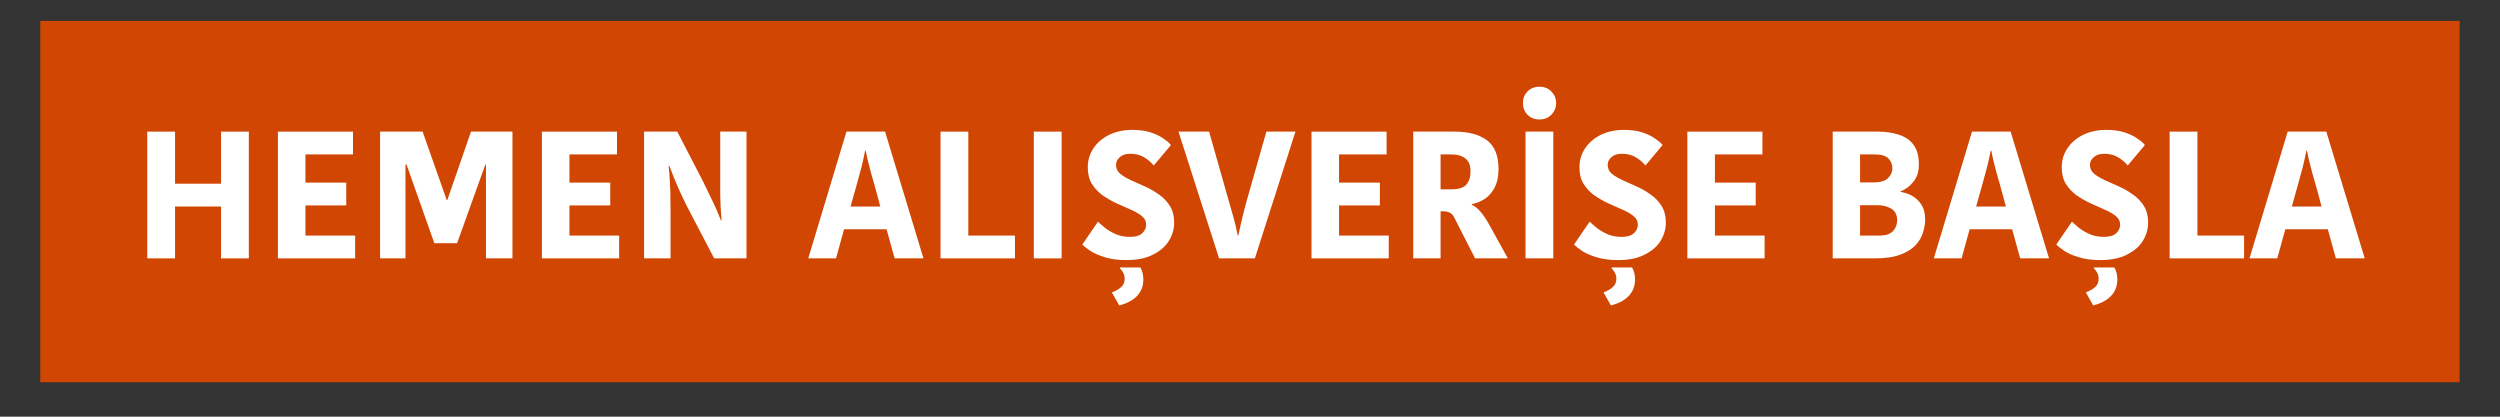 <svg version="1.0" preserveAspectRatio="xMidYMid meet" height="40" viewBox="0 0 180 30" zoomAndPan="magnify" width="240" xmlns:xlink="http://www.w3.org/1999/xlink" xmlns="http://www.w3.org/2000/svg"><rect x="0" y="0" width="180" height="30" fill="#333333" stroke="none"/><defs><g></g><clipPath id="9ec2606a13"><path clip-rule="nonzero" d="M 2.902 1 L 177.098 1 L 177.098 28 L 2.902 28 Z M 2.902 1"></path></clipPath><clipPath id="4271c3aa4f"><path clip-rule="nonzero" d="M 0.902 0.508 L 175.098 0.508 L 175.098 26.523 L 0.902 26.523 Z M 0.902 0.508"></path></clipPath><clipPath id="a2628e7a50"><path clip-rule="nonzero" d="M 0.902 0.508 L 175.098 0.508 L 175.098 26.523 L 0.902 26.523 Z M 0.902 0.508"></path></clipPath><clipPath id="169394868c"><rect height="27" y="0" width="176" x="0"></rect></clipPath><clipPath id="e7892cdac1"><rect height="27" y="0" width="176" x="0"></rect></clipPath></defs><g clip-path="url(#9ec2606a13)"><g transform="matrix(1, 0, 0, 1, 2, 1)"><g clip-path="url(#e7892cdac1)"><g clip-path="url(#4271c3aa4f)"><g transform="matrix(1, 0, 0, 1, 0, 0)"><g clip-path="url(#169394868c)"><g clip-path="url(#a2628e7a50)"><path fill-rule="nonzero" fill-opacity="1" d="M 0.902 0.508 L 175.094 0.508 L 175.094 26.523 L 0.902 26.523 Z M 0.902 0.508" fill="#d24603"></path></g></g></g></g><g fill-opacity="1" fill="#ffffff"><g transform="translate(7.556, 17.602)"><g><path d="M 3.047 0 L 1.047 0 L 1.047 -9.125 L 3.047 -9.125 L 3.047 -5.375 L 6.359 -5.375 L 6.359 -9.125 L 8.359 -9.125 L 8.359 0 L 6.359 0 L 6.359 -3.734 L 3.047 -3.734 Z M 3.047 0"></path></g></g></g><g fill-opacity="1" fill="#ffffff"><g transform="translate(16.962, 17.602)"><g><path d="M 6.609 0 L 1.047 0 L 1.047 -9.125 L 6.453 -9.125 L 6.453 -7.484 L 3.031 -7.484 L 3.031 -5.453 L 5.969 -5.453 L 5.969 -3.812 L 3.031 -3.812 L 3.031 -1.641 L 6.609 -1.641 Z M 6.609 0"></path></g></g></g><g fill-opacity="1" fill="#ffffff"><g transform="translate(24.287, 17.602)"><g><path d="M 2.906 0 L 1.078 0 L 1.078 -9.125 L 4.141 -9.125 L 5.875 -4.203 L 5.922 -4.203 L 7.625 -9.125 L 10.609 -9.125 L 10.609 0 L 8.703 0 L 8.703 -6.75 L 8.656 -6.75 L 6.625 -1.094 L 4.984 -1.094 L 2.984 -6.75 L 2.906 -6.75 Z M 2.906 0"></path></g></g></g><g fill-opacity="1" fill="#ffffff"><g transform="translate(35.97, 17.602)"><g><path d="M 6.609 0 L 1.047 0 L 1.047 -9.125 L 6.453 -9.125 L 6.453 -7.484 L 3.031 -7.484 L 3.031 -5.453 L 5.969 -5.453 L 5.969 -3.812 L 3.031 -3.812 L 3.031 -1.641 L 6.609 -1.641 Z M 6.609 0"></path></g></g></g><g fill-opacity="1" fill="#ffffff"><g transform="translate(43.295, 17.602)"><g><path d="M 2.984 0 L 1.078 0 L 1.078 -9.125 L 3.469 -9.125 L 5.328 -5.531 C 5.547 -5.094 5.77 -4.629 6 -4.141 C 6.238 -3.66 6.441 -3.191 6.609 -2.734 L 6.656 -2.734 C 6.602 -3.379 6.57 -4.004 6.562 -4.609 C 6.562 -5.211 6.562 -5.754 6.562 -6.234 L 6.562 -9.125 L 8.453 -9.125 L 8.453 0 L 6.125 0 L 4.109 -3.859 C 3.891 -4.297 3.68 -4.742 3.484 -5.203 C 3.285 -5.66 3.094 -6.141 2.906 -6.641 L 2.844 -6.641 C 2.883 -6.336 2.91 -6.039 2.922 -5.75 C 2.941 -5.469 2.957 -5.145 2.969 -4.781 C 2.977 -4.426 2.984 -3.984 2.984 -3.453 Z M 2.984 0"></path></g></g></g><g fill-opacity="1" fill="#ffffff"><g transform="translate(52.818, 17.602)"><g></g></g></g><g fill-opacity="1" fill="#ffffff"><g transform="translate(56.006, 17.602)"><g><path d="M 2.188 0 L 0.188 0 L 2.938 -9.125 L 5.719 -9.125 L 8.484 0 L 6.406 0 L 5.828 -2.094 L 2.766 -2.094 Z M 3.609 -5.062 L 3.234 -3.734 L 5.375 -3.734 L 5.031 -5.016 C 4.914 -5.441 4.812 -5.805 4.719 -6.109 C 4.633 -6.422 4.562 -6.703 4.5 -6.953 C 4.438 -7.211 4.379 -7.477 4.328 -7.75 L 4.281 -7.75 C 4.207 -7.352 4.117 -6.953 4.016 -6.547 C 3.91 -6.141 3.773 -5.645 3.609 -5.062 Z M 3.609 -5.062"></path></g></g></g><g fill-opacity="1" fill="#ffffff"><g transform="translate(64.671, 17.602)"><g><path d="M 6.406 0 L 1.047 0 L 1.047 -9.125 L 3.047 -9.125 L 3.047 -1.641 L 6.406 -1.641 Z M 6.406 0"></path></g></g></g><g fill-opacity="1" fill="#ffffff"><g transform="translate(71.28, 17.602)"><g><path d="M 3.156 0 L 1.156 0 L 1.156 -9.125 L 3.156 -9.125 Z M 3.156 0"></path></g></g></g><g fill-opacity="1" fill="#ffffff"><g transform="translate(75.586, 17.602)"><g><path d="M 3.5 0.125 C 2.914 0.125 2.406 0.055 1.969 -0.078 C 1.531 -0.211 1.176 -0.367 0.906 -0.547 C 0.633 -0.734 0.445 -0.883 0.344 -1 L 1.469 -2.641 C 1.602 -2.516 1.773 -2.363 1.984 -2.188 C 2.203 -2.02 2.461 -1.867 2.766 -1.734 C 3.066 -1.609 3.398 -1.547 3.766 -1.547 C 4.16 -1.547 4.453 -1.629 4.641 -1.797 C 4.836 -1.973 4.938 -2.188 4.938 -2.438 C 4.938 -2.676 4.832 -2.879 4.625 -3.047 C 4.426 -3.211 4.164 -3.363 3.844 -3.5 C 3.531 -3.645 3.191 -3.797 2.828 -3.953 C 2.473 -4.117 2.133 -4.312 1.812 -4.531 C 1.5 -4.758 1.238 -5.035 1.031 -5.359 C 0.832 -5.68 0.734 -6.082 0.734 -6.562 C 0.734 -7.062 0.867 -7.516 1.141 -7.922 C 1.41 -8.328 1.785 -8.648 2.266 -8.891 C 2.754 -9.129 3.312 -9.25 3.938 -9.25 C 4.457 -9.25 4.906 -9.188 5.281 -9.062 C 5.656 -8.938 5.961 -8.785 6.203 -8.609 C 6.453 -8.441 6.625 -8.289 6.719 -8.156 L 5.484 -6.688 C 5.41 -6.781 5.301 -6.891 5.156 -7.016 C 5.008 -7.148 4.82 -7.27 4.594 -7.375 C 4.363 -7.477 4.094 -7.531 3.781 -7.531 C 3.457 -7.531 3.207 -7.445 3.031 -7.281 C 2.852 -7.125 2.766 -6.938 2.766 -6.719 C 2.766 -6.477 2.863 -6.27 3.062 -6.094 C 3.27 -5.926 3.531 -5.77 3.844 -5.625 C 4.164 -5.488 4.504 -5.336 4.859 -5.172 C 5.211 -5.016 5.547 -4.82 5.859 -4.594 C 6.18 -4.375 6.441 -4.102 6.641 -3.781 C 6.848 -3.457 6.953 -3.051 6.953 -2.562 C 6.953 -2.113 6.828 -1.68 6.578 -1.266 C 6.328 -0.859 5.941 -0.523 5.422 -0.266 C 4.91 -0.004 4.27 0.125 3.5 0.125 Z M 3 3.391 L 2.469 2.453 C 2.77 2.336 3 2.203 3.156 2.047 C 3.312 1.898 3.391 1.707 3.391 1.469 C 3.391 1.289 3.348 1.133 3.266 1 C 3.191 0.875 3.117 0.781 3.047 0.719 L 3.047 0.656 L 4.516 0.656 C 4.66 0.875 4.734 1.164 4.734 1.531 C 4.734 1.988 4.586 2.375 4.297 2.688 C 4.004 3.008 3.57 3.242 3 3.391 Z M 3 3.391"></path></g></g></g><g fill-opacity="1" fill="#ffffff"><g transform="translate(82.742, 17.602)"><g><path d="M 5.609 0 L 3.031 0 L 0.109 -9.125 L 2.312 -9.125 L 3.719 -4.172 C 3.844 -3.754 3.961 -3.336 4.078 -2.922 C 4.191 -2.504 4.289 -2.082 4.375 -1.656 L 4.422 -1.656 C 4.586 -2.469 4.789 -3.312 5.031 -4.188 L 6.438 -9.125 L 8.531 -9.125 Z M 5.609 0"></path></g></g></g><g fill-opacity="1" fill="#ffffff"><g transform="translate(91.381, 17.602)"><g><path d="M 6.609 0 L 1.047 0 L 1.047 -9.125 L 6.453 -9.125 L 6.453 -7.484 L 3.031 -7.484 L 3.031 -5.453 L 5.969 -5.453 L 5.969 -3.812 L 3.031 -3.812 L 3.031 -1.641 L 6.609 -1.641 Z M 6.609 0"></path></g></g></g><g fill-opacity="1" fill="#ffffff"><g transform="translate(98.706, 17.602)"><g><path d="M 3.016 0 L 1.047 0 L 1.047 -9.125 L 4.016 -9.125 C 5.023 -9.125 5.805 -8.914 6.359 -8.5 C 6.91 -8.082 7.188 -7.395 7.188 -6.438 C 7.188 -5.914 7.098 -5.477 6.922 -5.125 C 6.742 -4.77 6.508 -4.492 6.219 -4.297 C 5.938 -4.109 5.617 -3.977 5.266 -3.906 L 5.266 -3.859 C 5.504 -3.742 5.707 -3.582 5.875 -3.375 C 6.051 -3.176 6.25 -2.891 6.469 -2.516 L 7.859 0 L 5.5 0 L 3.984 -2.969 C 3.898 -3.133 3.789 -3.242 3.656 -3.297 C 3.531 -3.359 3.363 -3.391 3.156 -3.391 L 3.016 -3.391 Z M 3.016 -7.484 L 3.016 -4.969 L 3.781 -4.969 C 4.301 -4.969 4.66 -5.078 4.859 -5.297 C 5.066 -5.523 5.172 -5.852 5.172 -6.281 C 5.172 -6.688 5.051 -6.988 4.812 -7.188 C 4.57 -7.383 4.234 -7.484 3.797 -7.484 Z M 3.016 -7.484"></path></g></g></g><g fill-opacity="1" fill="#ffffff"><g transform="translate(106.681, 17.602)"><g><path d="M 2.156 -10 C 1.812 -10 1.523 -10.113 1.297 -10.344 C 1.078 -10.57 0.969 -10.852 0.969 -11.188 C 0.969 -11.508 1.078 -11.785 1.297 -12.016 C 1.523 -12.242 1.812 -12.359 2.156 -12.359 C 2.508 -12.359 2.797 -12.242 3.016 -12.016 C 3.242 -11.785 3.359 -11.508 3.359 -11.188 C 3.359 -10.852 3.242 -10.57 3.016 -10.344 C 2.797 -10.113 2.508 -10 2.156 -10 Z M 3.156 0 L 1.156 0 L 1.156 -9.125 L 3.156 -9.125 Z M 3.156 0"></path></g></g></g><g fill-opacity="1" fill="#ffffff"><g transform="translate(110.987, 17.602)"><g><path d="M 3.5 0.125 C 2.914 0.125 2.406 0.055 1.969 -0.078 C 1.531 -0.211 1.176 -0.367 0.906 -0.547 C 0.633 -0.734 0.445 -0.883 0.344 -1 L 1.469 -2.641 C 1.602 -2.516 1.773 -2.363 1.984 -2.188 C 2.203 -2.02 2.461 -1.867 2.766 -1.734 C 3.066 -1.609 3.398 -1.547 3.766 -1.547 C 4.16 -1.547 4.453 -1.629 4.641 -1.797 C 4.836 -1.973 4.938 -2.188 4.938 -2.438 C 4.938 -2.676 4.832 -2.879 4.625 -3.047 C 4.426 -3.211 4.164 -3.363 3.844 -3.5 C 3.531 -3.645 3.191 -3.797 2.828 -3.953 C 2.473 -4.117 2.133 -4.312 1.812 -4.531 C 1.5 -4.758 1.238 -5.035 1.031 -5.359 C 0.832 -5.68 0.734 -6.082 0.734 -6.562 C 0.734 -7.062 0.867 -7.516 1.141 -7.922 C 1.41 -8.328 1.785 -8.648 2.266 -8.891 C 2.754 -9.129 3.312 -9.25 3.938 -9.25 C 4.457 -9.25 4.906 -9.188 5.281 -9.062 C 5.656 -8.938 5.961 -8.785 6.203 -8.609 C 6.453 -8.441 6.625 -8.289 6.719 -8.156 L 5.484 -6.688 C 5.41 -6.781 5.301 -6.891 5.156 -7.016 C 5.008 -7.148 4.82 -7.27 4.594 -7.375 C 4.363 -7.477 4.094 -7.531 3.781 -7.531 C 3.457 -7.531 3.207 -7.445 3.031 -7.281 C 2.852 -7.125 2.766 -6.938 2.766 -6.719 C 2.766 -6.477 2.863 -6.27 3.062 -6.094 C 3.27 -5.926 3.531 -5.77 3.844 -5.625 C 4.164 -5.488 4.504 -5.336 4.859 -5.172 C 5.211 -5.016 5.547 -4.82 5.859 -4.594 C 6.18 -4.375 6.441 -4.102 6.641 -3.781 C 6.848 -3.457 6.953 -3.051 6.953 -2.562 C 6.953 -2.113 6.828 -1.68 6.578 -1.266 C 6.328 -0.859 5.941 -0.523 5.422 -0.266 C 4.91 -0.004 4.27 0.125 3.5 0.125 Z M 3 3.391 L 2.469 2.453 C 2.77 2.336 3 2.203 3.156 2.047 C 3.312 1.898 3.391 1.707 3.391 1.469 C 3.391 1.289 3.348 1.133 3.266 1 C 3.191 0.875 3.117 0.781 3.047 0.719 L 3.047 0.656 L 4.516 0.656 C 4.66 0.875 4.734 1.164 4.734 1.531 C 4.734 1.988 4.586 2.375 4.297 2.688 C 4.004 3.008 3.57 3.242 3 3.391 Z M 3 3.391"></path></g></g></g><g fill-opacity="1" fill="#ffffff"><g transform="translate(118.442, 17.602)"><g><path d="M 6.609 0 L 1.047 0 L 1.047 -9.125 L 6.453 -9.125 L 6.453 -7.484 L 3.031 -7.484 L 3.031 -5.453 L 5.969 -5.453 L 5.969 -3.812 L 3.031 -3.812 L 3.031 -1.641 L 6.609 -1.641 Z M 6.609 0"></path></g></g></g><g fill-opacity="1" fill="#ffffff"><g transform="translate(125.767, 17.602)"><g></g></g></g><g fill-opacity="1" fill="#ffffff"><g transform="translate(128.955, 17.602)"><g><path d="M 4.016 0 L 1 0 L 1 -9.125 L 4.266 -9.125 C 4.805 -9.125 5.301 -9.051 5.75 -8.906 C 6.195 -8.77 6.551 -8.531 6.812 -8.188 C 7.07 -7.844 7.203 -7.363 7.203 -6.75 C 7.203 -6.238 7.066 -5.82 6.797 -5.5 C 6.535 -5.176 6.234 -4.953 5.891 -4.828 L 5.891 -4.781 C 6.18 -4.738 6.457 -4.645 6.719 -4.5 C 6.988 -4.352 7.211 -4.141 7.391 -3.859 C 7.566 -3.586 7.656 -3.234 7.656 -2.797 C 7.656 -2.504 7.602 -2.191 7.5 -1.859 C 7.406 -1.535 7.227 -1.234 6.969 -0.953 C 6.707 -0.672 6.336 -0.441 5.859 -0.266 C 5.391 -0.086 4.773 0 4.016 0 Z M 2.969 -7.484 L 2.969 -5.469 L 3.953 -5.469 C 4.441 -5.469 4.785 -5.57 4.984 -5.781 C 5.191 -5.988 5.297 -6.223 5.297 -6.484 C 5.297 -6.754 5.203 -6.988 5.016 -7.188 C 4.828 -7.383 4.5 -7.484 4.031 -7.484 Z M 2.969 -3.828 L 2.969 -1.641 L 4.328 -1.641 C 4.672 -1.641 4.938 -1.691 5.125 -1.797 C 5.312 -1.91 5.441 -2.051 5.516 -2.219 C 5.598 -2.383 5.641 -2.555 5.641 -2.734 C 5.641 -3.129 5.5 -3.41 5.219 -3.578 C 4.938 -3.742 4.609 -3.828 4.234 -3.828 Z M 2.969 -3.828"></path></g></g></g><g fill-opacity="1" fill="#ffffff"><g transform="translate(137.047, 17.602)"><g><path d="M 2.188 0 L 0.188 0 L 2.938 -9.125 L 5.719 -9.125 L 8.484 0 L 6.406 0 L 5.828 -2.094 L 2.766 -2.094 Z M 3.609 -5.062 L 3.234 -3.734 L 5.375 -3.734 L 5.031 -5.016 C 4.914 -5.441 4.812 -5.805 4.719 -6.109 C 4.633 -6.422 4.562 -6.703 4.5 -6.953 C 4.438 -7.211 4.379 -7.477 4.328 -7.75 L 4.281 -7.75 C 4.207 -7.352 4.117 -6.953 4.016 -6.547 C 3.91 -6.141 3.773 -5.645 3.609 -5.062 Z M 3.609 -5.062"></path></g></g></g><g fill-opacity="1" fill="#ffffff"><g transform="translate(145.712, 17.602)"><g><path d="M 3.5 0.125 C 2.914 0.125 2.406 0.055 1.969 -0.078 C 1.531 -0.211 1.176 -0.367 0.906 -0.547 C 0.633 -0.734 0.445 -0.883 0.344 -1 L 1.469 -2.641 C 1.602 -2.516 1.773 -2.363 1.984 -2.188 C 2.203 -2.02 2.461 -1.867 2.766 -1.734 C 3.066 -1.609 3.398 -1.547 3.766 -1.547 C 4.16 -1.547 4.453 -1.629 4.641 -1.797 C 4.836 -1.973 4.938 -2.188 4.938 -2.438 C 4.938 -2.676 4.832 -2.879 4.625 -3.047 C 4.426 -3.211 4.164 -3.363 3.844 -3.5 C 3.531 -3.645 3.191 -3.797 2.828 -3.953 C 2.473 -4.117 2.133 -4.312 1.812 -4.531 C 1.5 -4.758 1.238 -5.035 1.031 -5.359 C 0.832 -5.68 0.734 -6.082 0.734 -6.562 C 0.734 -7.062 0.867 -7.516 1.141 -7.922 C 1.41 -8.328 1.785 -8.648 2.266 -8.891 C 2.754 -9.129 3.312 -9.25 3.938 -9.25 C 4.457 -9.25 4.906 -9.188 5.281 -9.062 C 5.656 -8.938 5.961 -8.785 6.203 -8.609 C 6.453 -8.441 6.625 -8.289 6.719 -8.156 L 5.484 -6.688 C 5.41 -6.781 5.301 -6.891 5.156 -7.016 C 5.008 -7.148 4.82 -7.27 4.594 -7.375 C 4.363 -7.477 4.094 -7.531 3.781 -7.531 C 3.457 -7.531 3.207 -7.445 3.031 -7.281 C 2.852 -7.125 2.766 -6.938 2.766 -6.719 C 2.766 -6.477 2.863 -6.27 3.062 -6.094 C 3.27 -5.926 3.531 -5.77 3.844 -5.625 C 4.164 -5.488 4.504 -5.336 4.859 -5.172 C 5.211 -5.016 5.547 -4.82 5.859 -4.594 C 6.18 -4.375 6.441 -4.102 6.641 -3.781 C 6.848 -3.457 6.953 -3.051 6.953 -2.562 C 6.953 -2.113 6.828 -1.68 6.578 -1.266 C 6.328 -0.859 5.941 -0.523 5.422 -0.266 C 4.91 -0.004 4.27 0.125 3.5 0.125 Z M 3 3.391 L 2.469 2.453 C 2.77 2.336 3 2.203 3.156 2.047 C 3.312 1.898 3.391 1.707 3.391 1.469 C 3.391 1.289 3.348 1.133 3.266 1 C 3.191 0.875 3.117 0.781 3.047 0.719 L 3.047 0.656 L 4.516 0.656 C 4.66 0.875 4.734 1.164 4.734 1.531 C 4.734 1.988 4.586 2.375 4.297 2.688 C 4.004 3.008 3.57 3.242 3 3.391 Z M 3 3.391"></path></g></g></g><g fill-opacity="1" fill="#ffffff"><g transform="translate(153.167, 17.602)"><g><path d="M 6.406 0 L 1.047 0 L 1.047 -9.125 L 3.047 -9.125 L 3.047 -1.641 L 6.406 -1.641 Z M 6.406 0"></path></g></g></g><g fill-opacity="1" fill="#ffffff"><g transform="translate(159.776, 17.602)"><g><path d="M 2.188 0 L 0.188 0 L 2.938 -9.125 L 5.719 -9.125 L 8.484 0 L 6.406 0 L 5.828 -2.094 L 2.766 -2.094 Z M 3.609 -5.062 L 3.234 -3.734 L 5.375 -3.734 L 5.031 -5.016 C 4.914 -5.441 4.812 -5.805 4.719 -6.109 C 4.633 -6.422 4.562 -6.703 4.5 -6.953 C 4.438 -7.211 4.379 -7.477 4.328 -7.75 L 4.281 -7.75 C 4.207 -7.352 4.117 -6.953 4.016 -6.547 C 3.91 -6.141 3.773 -5.645 3.609 -5.062 Z M 3.609 -5.062"></path></g></g></g></g></g></g></svg>